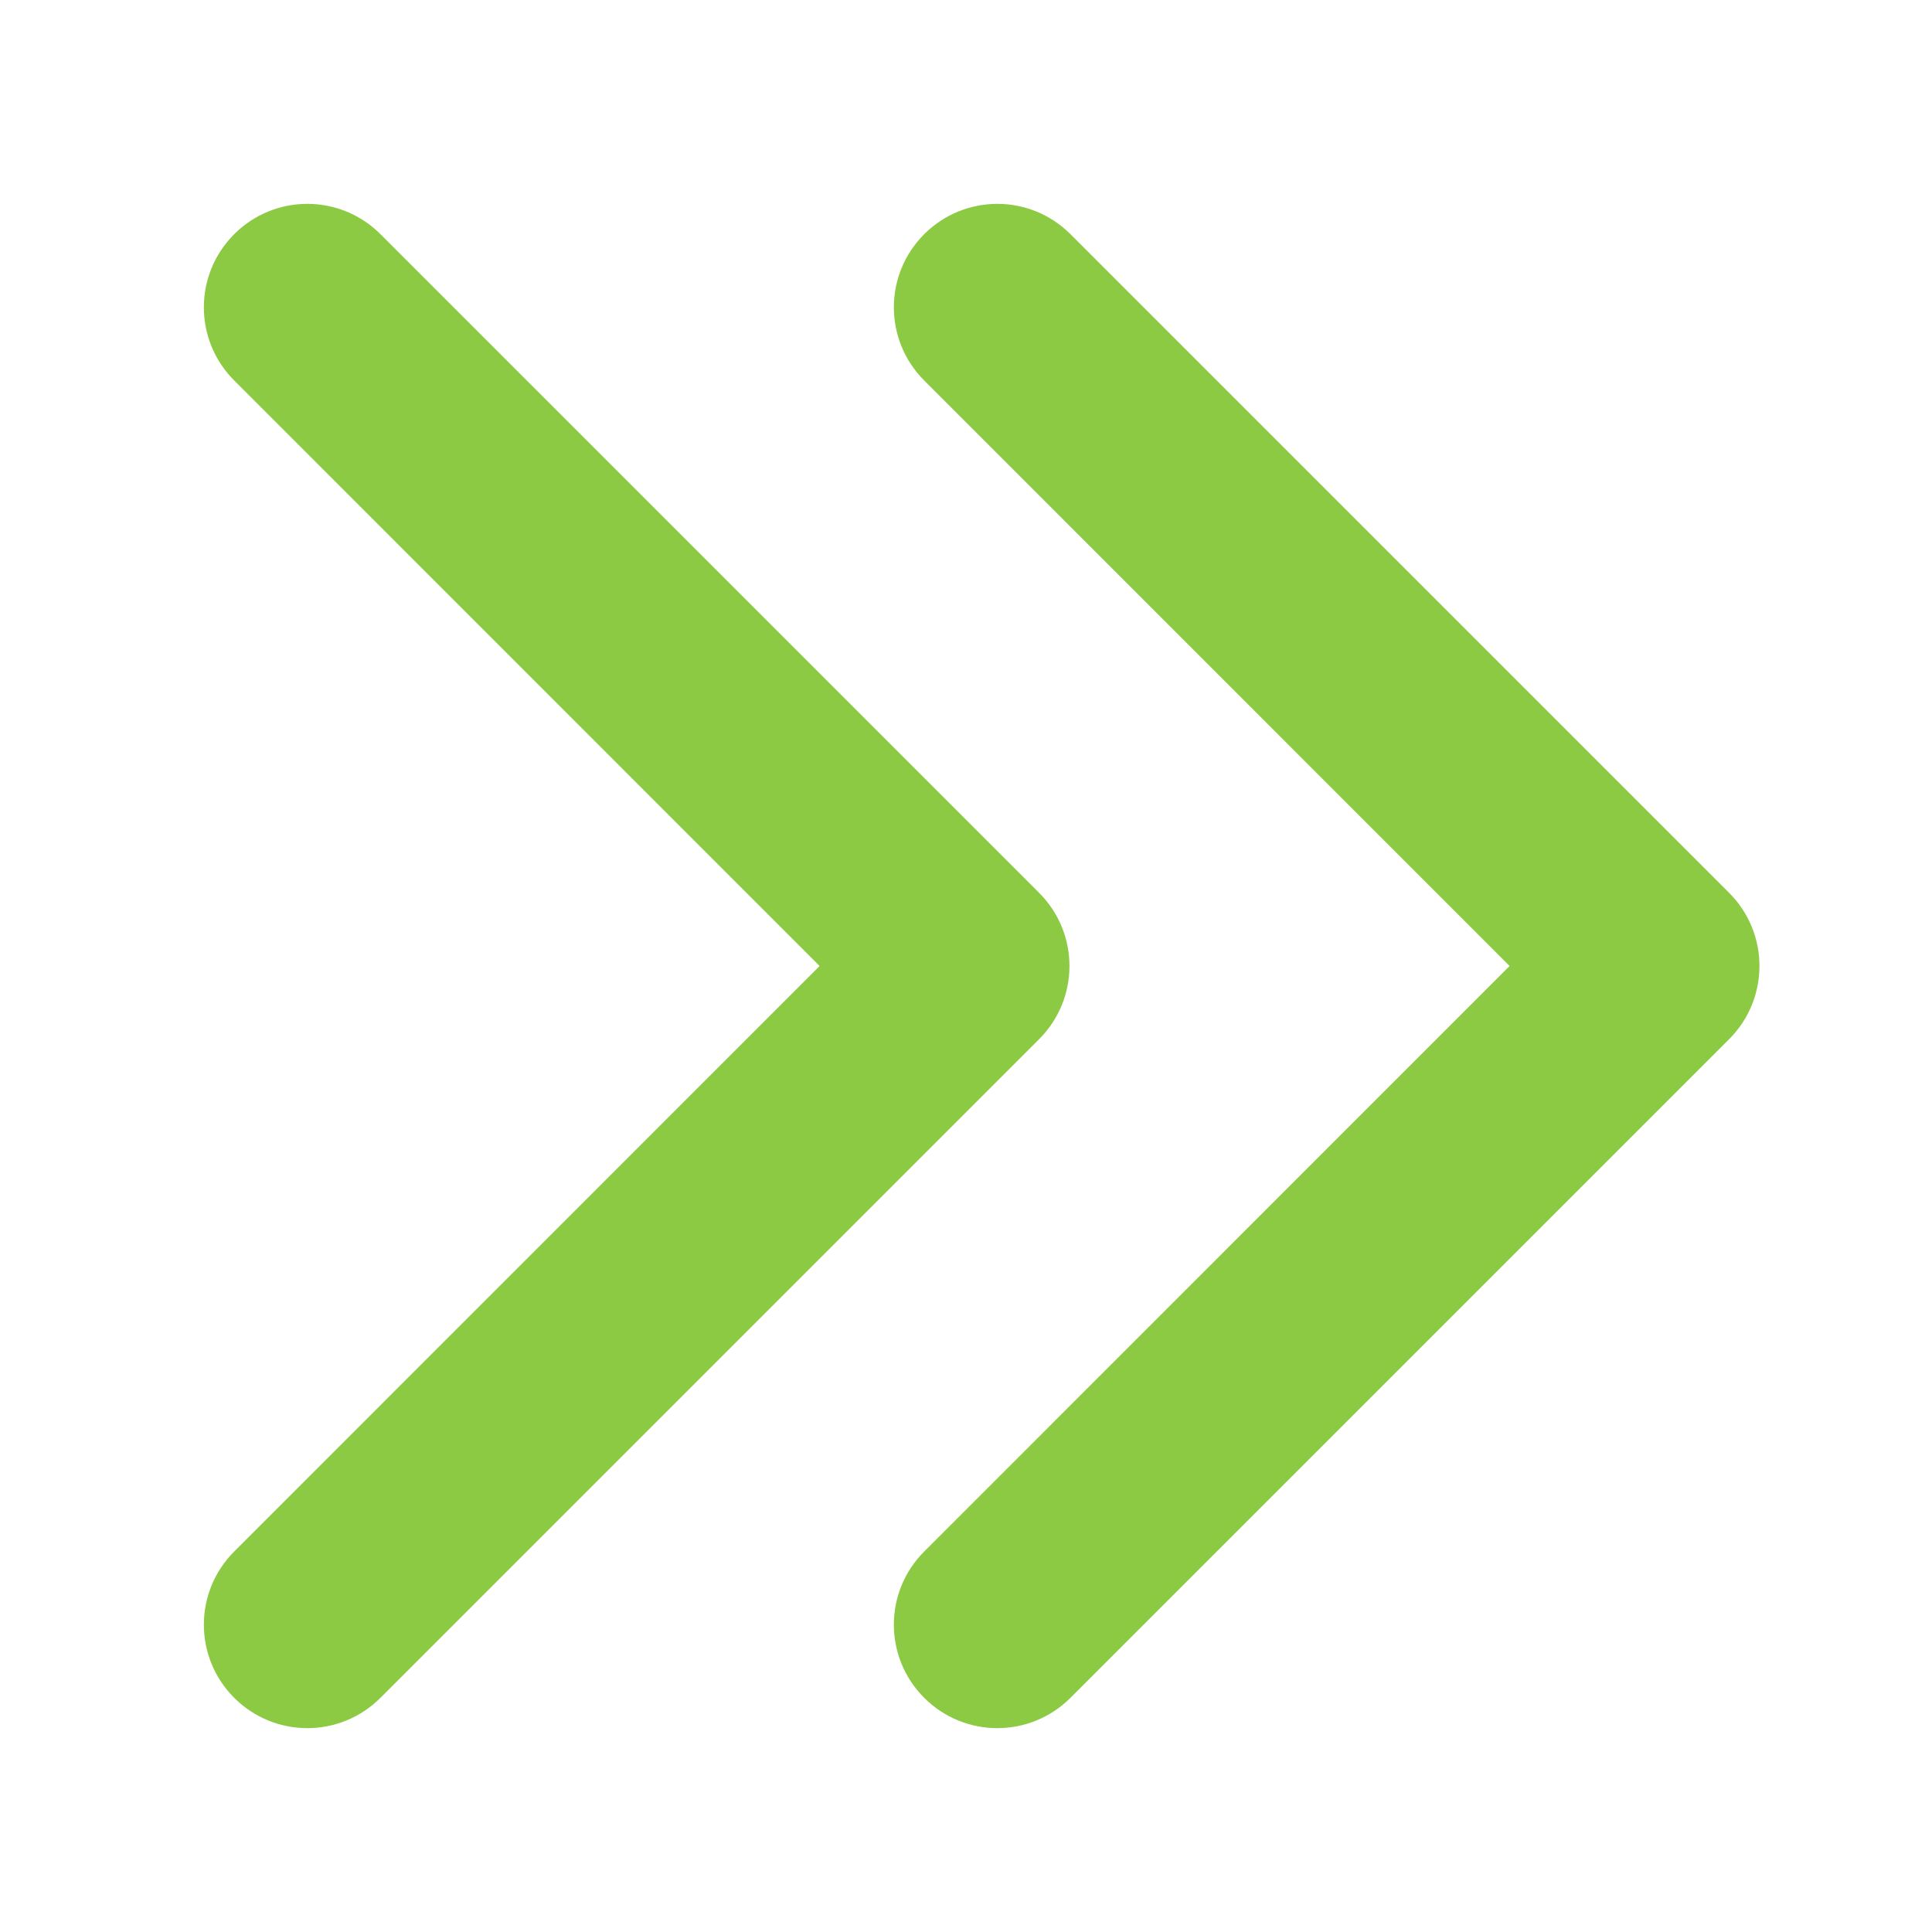 <svg width="14" height="14" viewBox="0 0 14 14" fill="none" xmlns="http://www.w3.org/2000/svg">
<path d="M12.53 7.53C12.823 7.237 12.823 6.763 12.53 6.47L7.757 1.697C7.464 1.404 6.99 1.404 6.697 1.697C6.404 1.99 6.404 2.464 6.697 2.757L10.939 7L6.697 11.243C6.404 11.536 6.404 12.01 6.697 12.303C6.99 12.596 7.464 12.596 7.757 12.303L12.53 7.53ZM11 7L11 7.75L12 7.75L12 7L12 6.25L11 6.25L11 7Z" fill="#8DCA44"/>
<path d="M7.53 7.53C7.823 7.237 7.823 6.763 7.53 6.47L2.757 1.697C2.464 1.404 1.99 1.404 1.697 1.697C1.404 1.99 1.404 2.464 1.697 2.757L5.939 7L1.697 11.243C1.404 11.536 1.404 12.01 1.697 12.303C1.99 12.596 2.464 12.596 2.757 12.303L7.53 7.53ZM6 7L6 7.75L7 7.75L7 7L7 6.25L6 6.25L6 7Z" fill="#8DCA44"/>
</svg>
